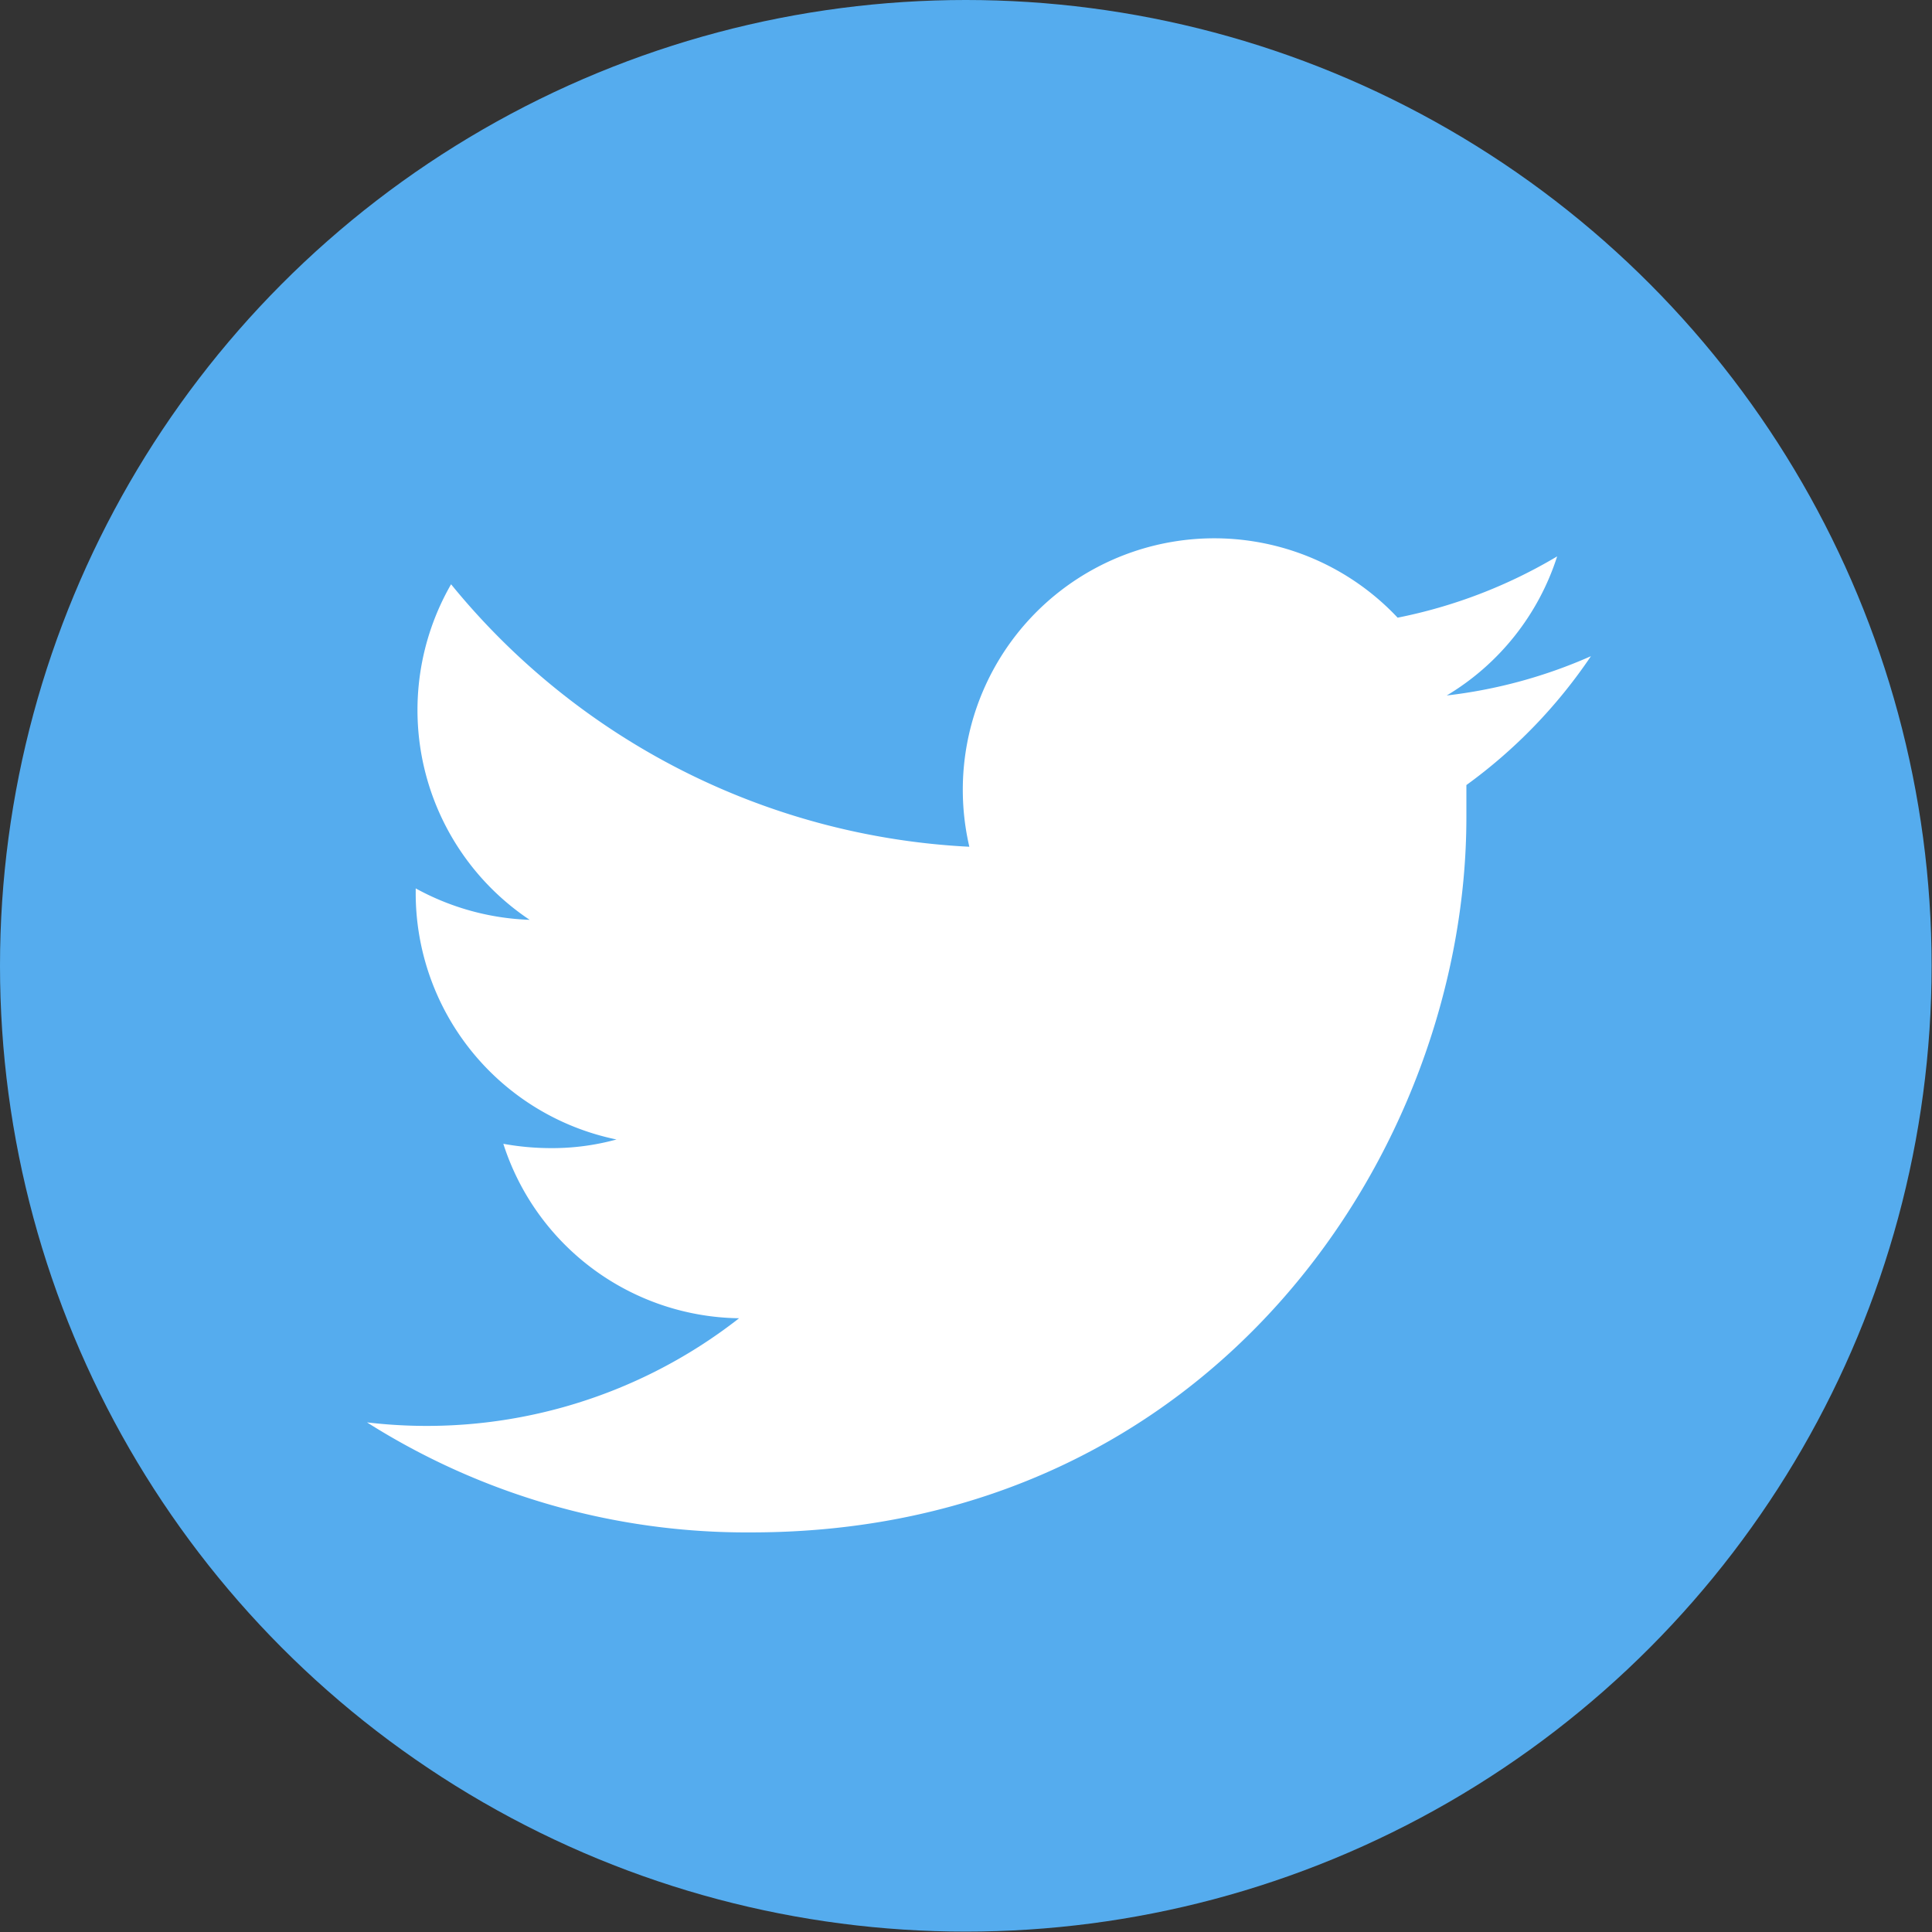 <svg xmlns="http://www.w3.org/2000/svg" viewBox="0 0 49.17 49.17"><rect x="0" y="0" width="49.17" height="49.17" fill="#333333" stroke="none"/><defs><style>.cls-1{fill:#55acee;}.cls-2{fill:#fff;}</style></defs><g id="レイヤー_2" data-name="レイヤー 2"><g id="content"><circle class="cls-1" cx="24.58" cy="24.58" r="24.58"/><path class="cls-2" d="M40.49,16.7a12.64,12.64,0,0,1-3.67,1,6.4,6.4,0,0,0,2.81-3.54,12.82,12.82,0,0,1-4.06,1.56,6.4,6.4,0,0,0-10.9,5.83,18.18,18.18,0,0,1-13.19-6.68,6.42,6.42,0,0,0,2,8.54,6.48,6.48,0,0,1-2.9-.8v.08A6.4,6.4,0,0,0,15.69,29a6.19,6.19,0,0,1-1.68.22,6.78,6.78,0,0,1-1.2-.11,6.39,6.39,0,0,0,6,4.44,12.9,12.9,0,0,1-9.47,2.65A18.05,18.05,0,0,0,19.12,39c11.76,0,18.2-9.74,18.2-18.2,0-.27,0-.55,0-.82A13.08,13.08,0,0,0,40.49,16.7Z"/></g></g></svg>